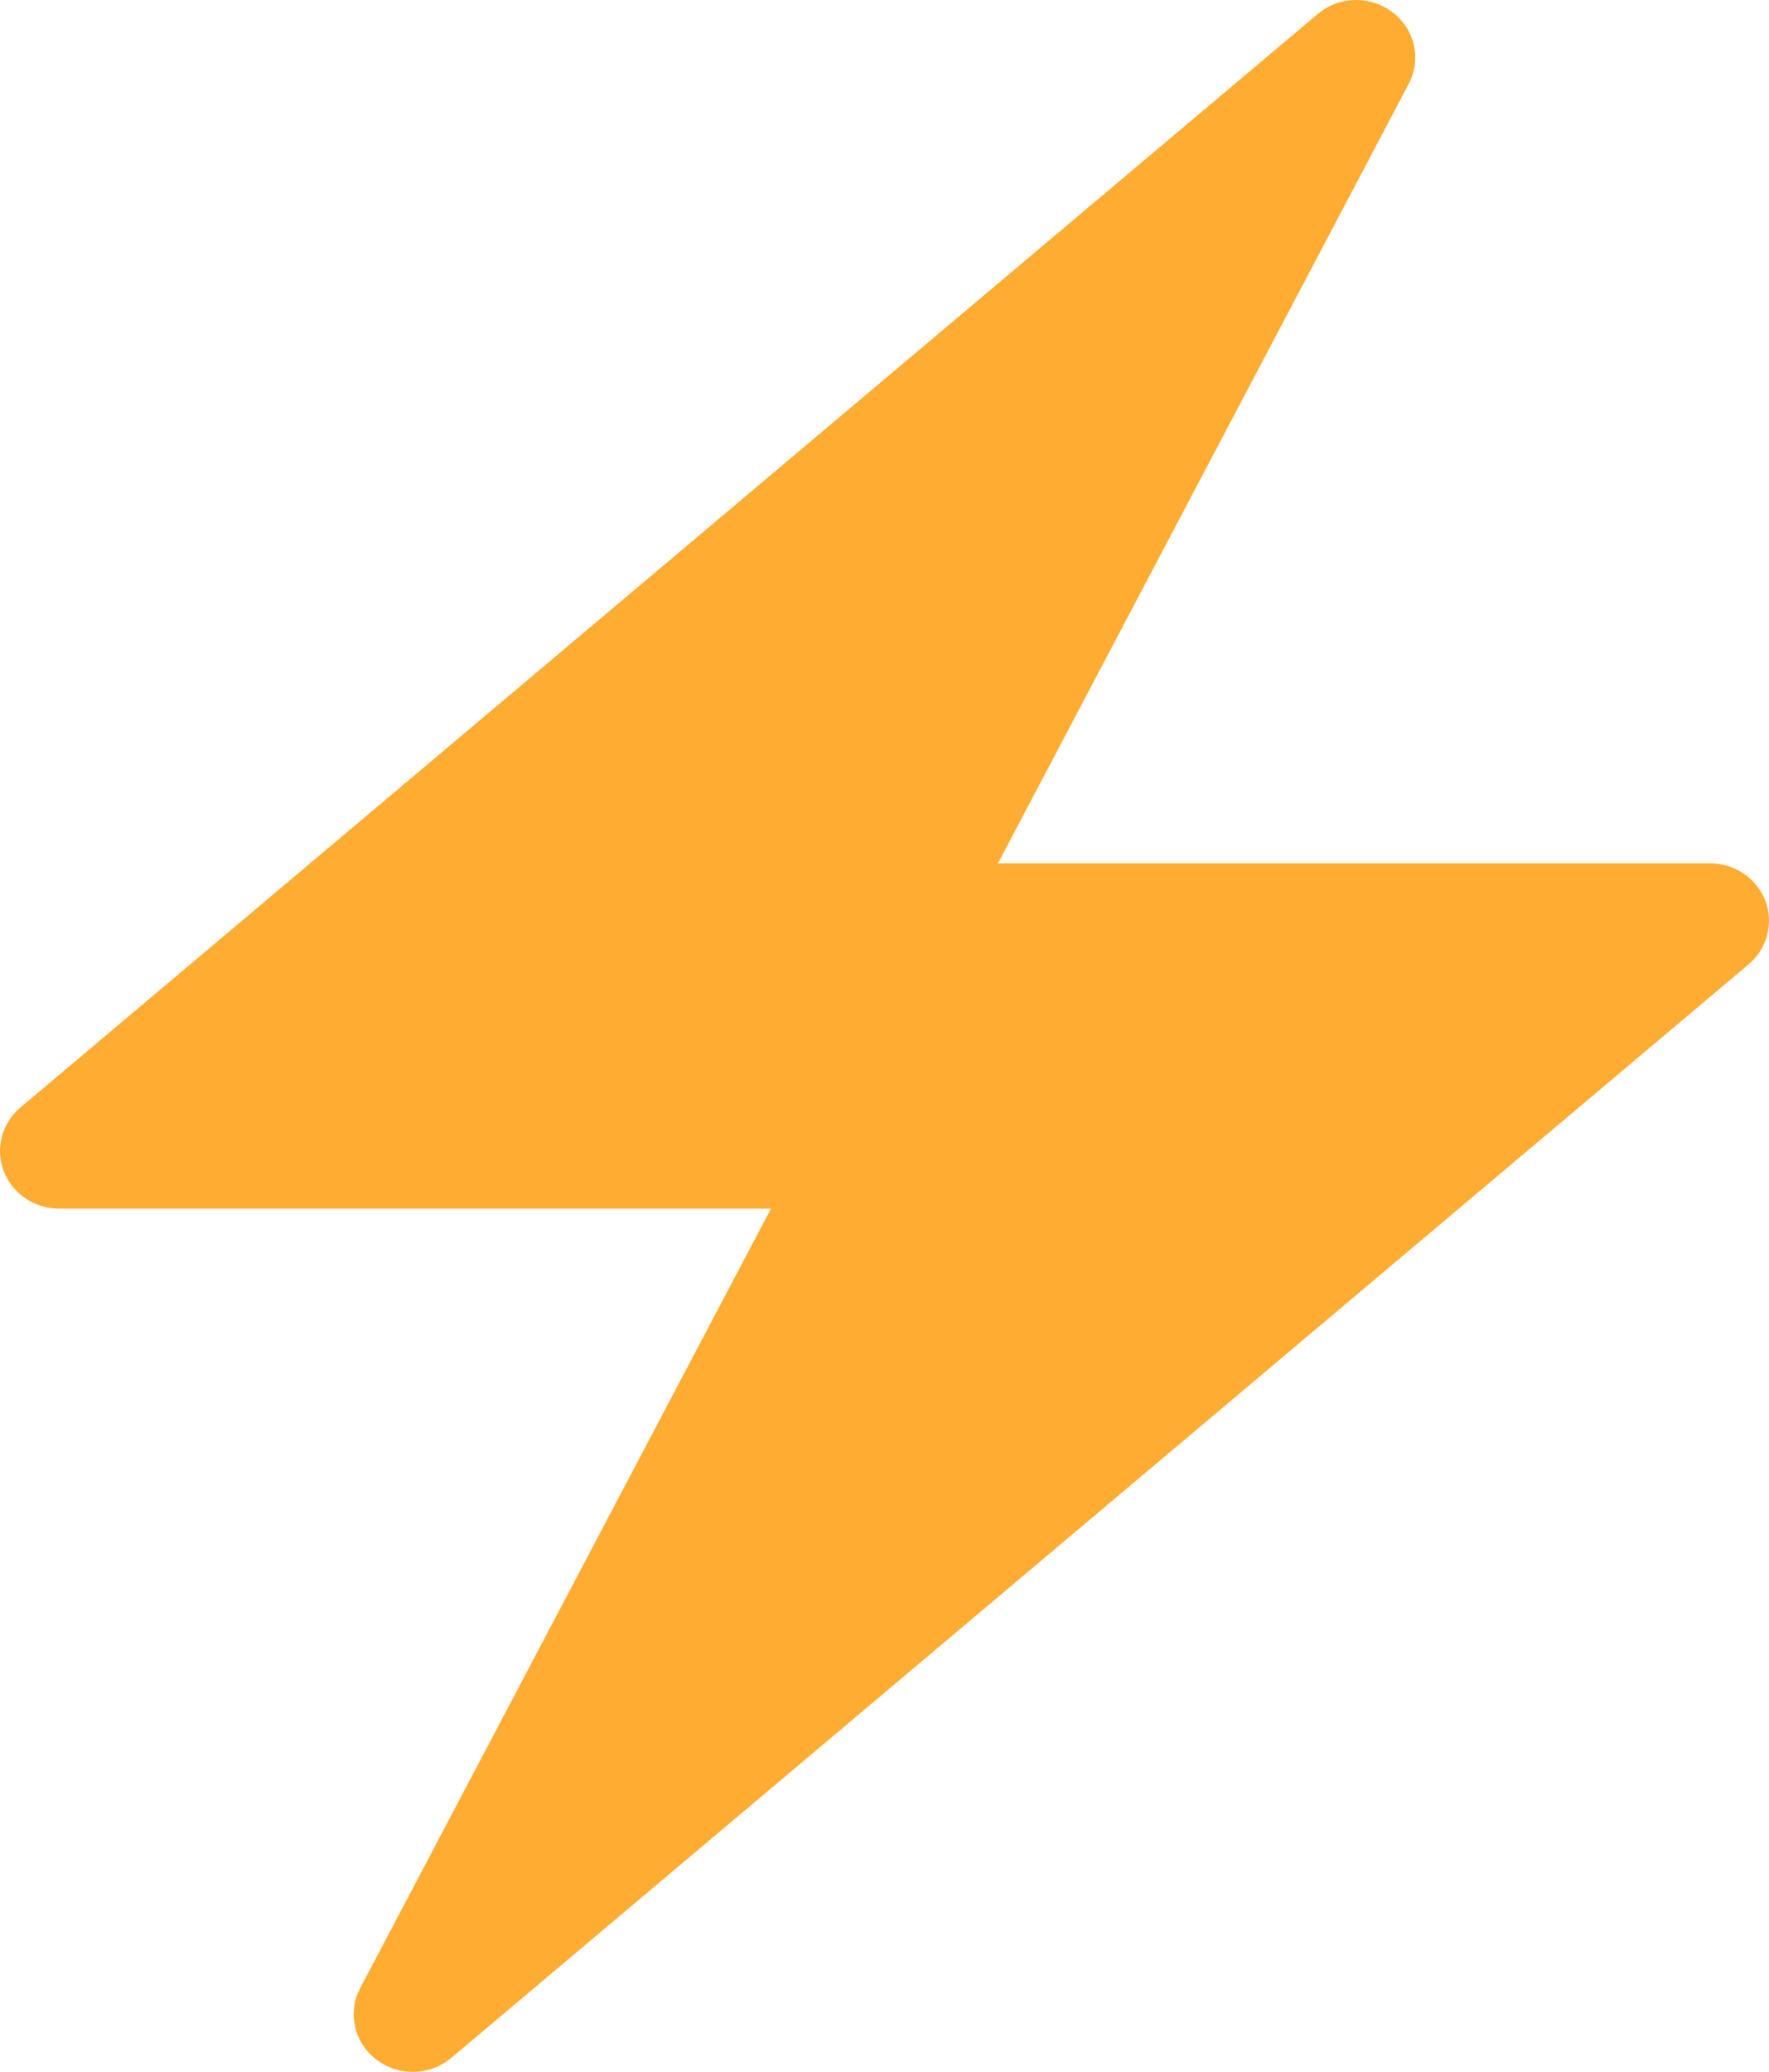 <svg width="41" height="48" viewBox="0 0 41 48" fill="none" xmlns="http://www.w3.org/2000/svg">
<g clip-path="url(#clip0_4024_6803)">
<path d="M40.915 20.868C40.715 20.347 40.204 20 39.633 20H23.13L32.649 1.944C32.949 1.376 32.794 0.681 32.279 0.287C32.03 0.095 31.731 0 31.433 0C31.114 0 30.796 0.109 30.541 0.324L20.5 8.784L0.474 25.657C0.042 26.021 -0.114 26.609 0.086 27.131C0.285 27.652 0.795 28 1.366 28H17.869L8.35 46.056C8.051 46.624 8.205 47.319 8.72 47.713C8.969 47.905 9.268 48 9.566 48C9.885 48 10.203 47.891 10.459 47.676L20.5 39.216L40.525 22.343C40.959 21.979 41.113 21.391 40.915 20.868Z" fill="#FFAC33"/>
</g>
<defs>
<clipPath id="clip0_4024_6803">
<rect width="41" height="48" fill="white"/>
</clipPath>
</defs>
</svg>
